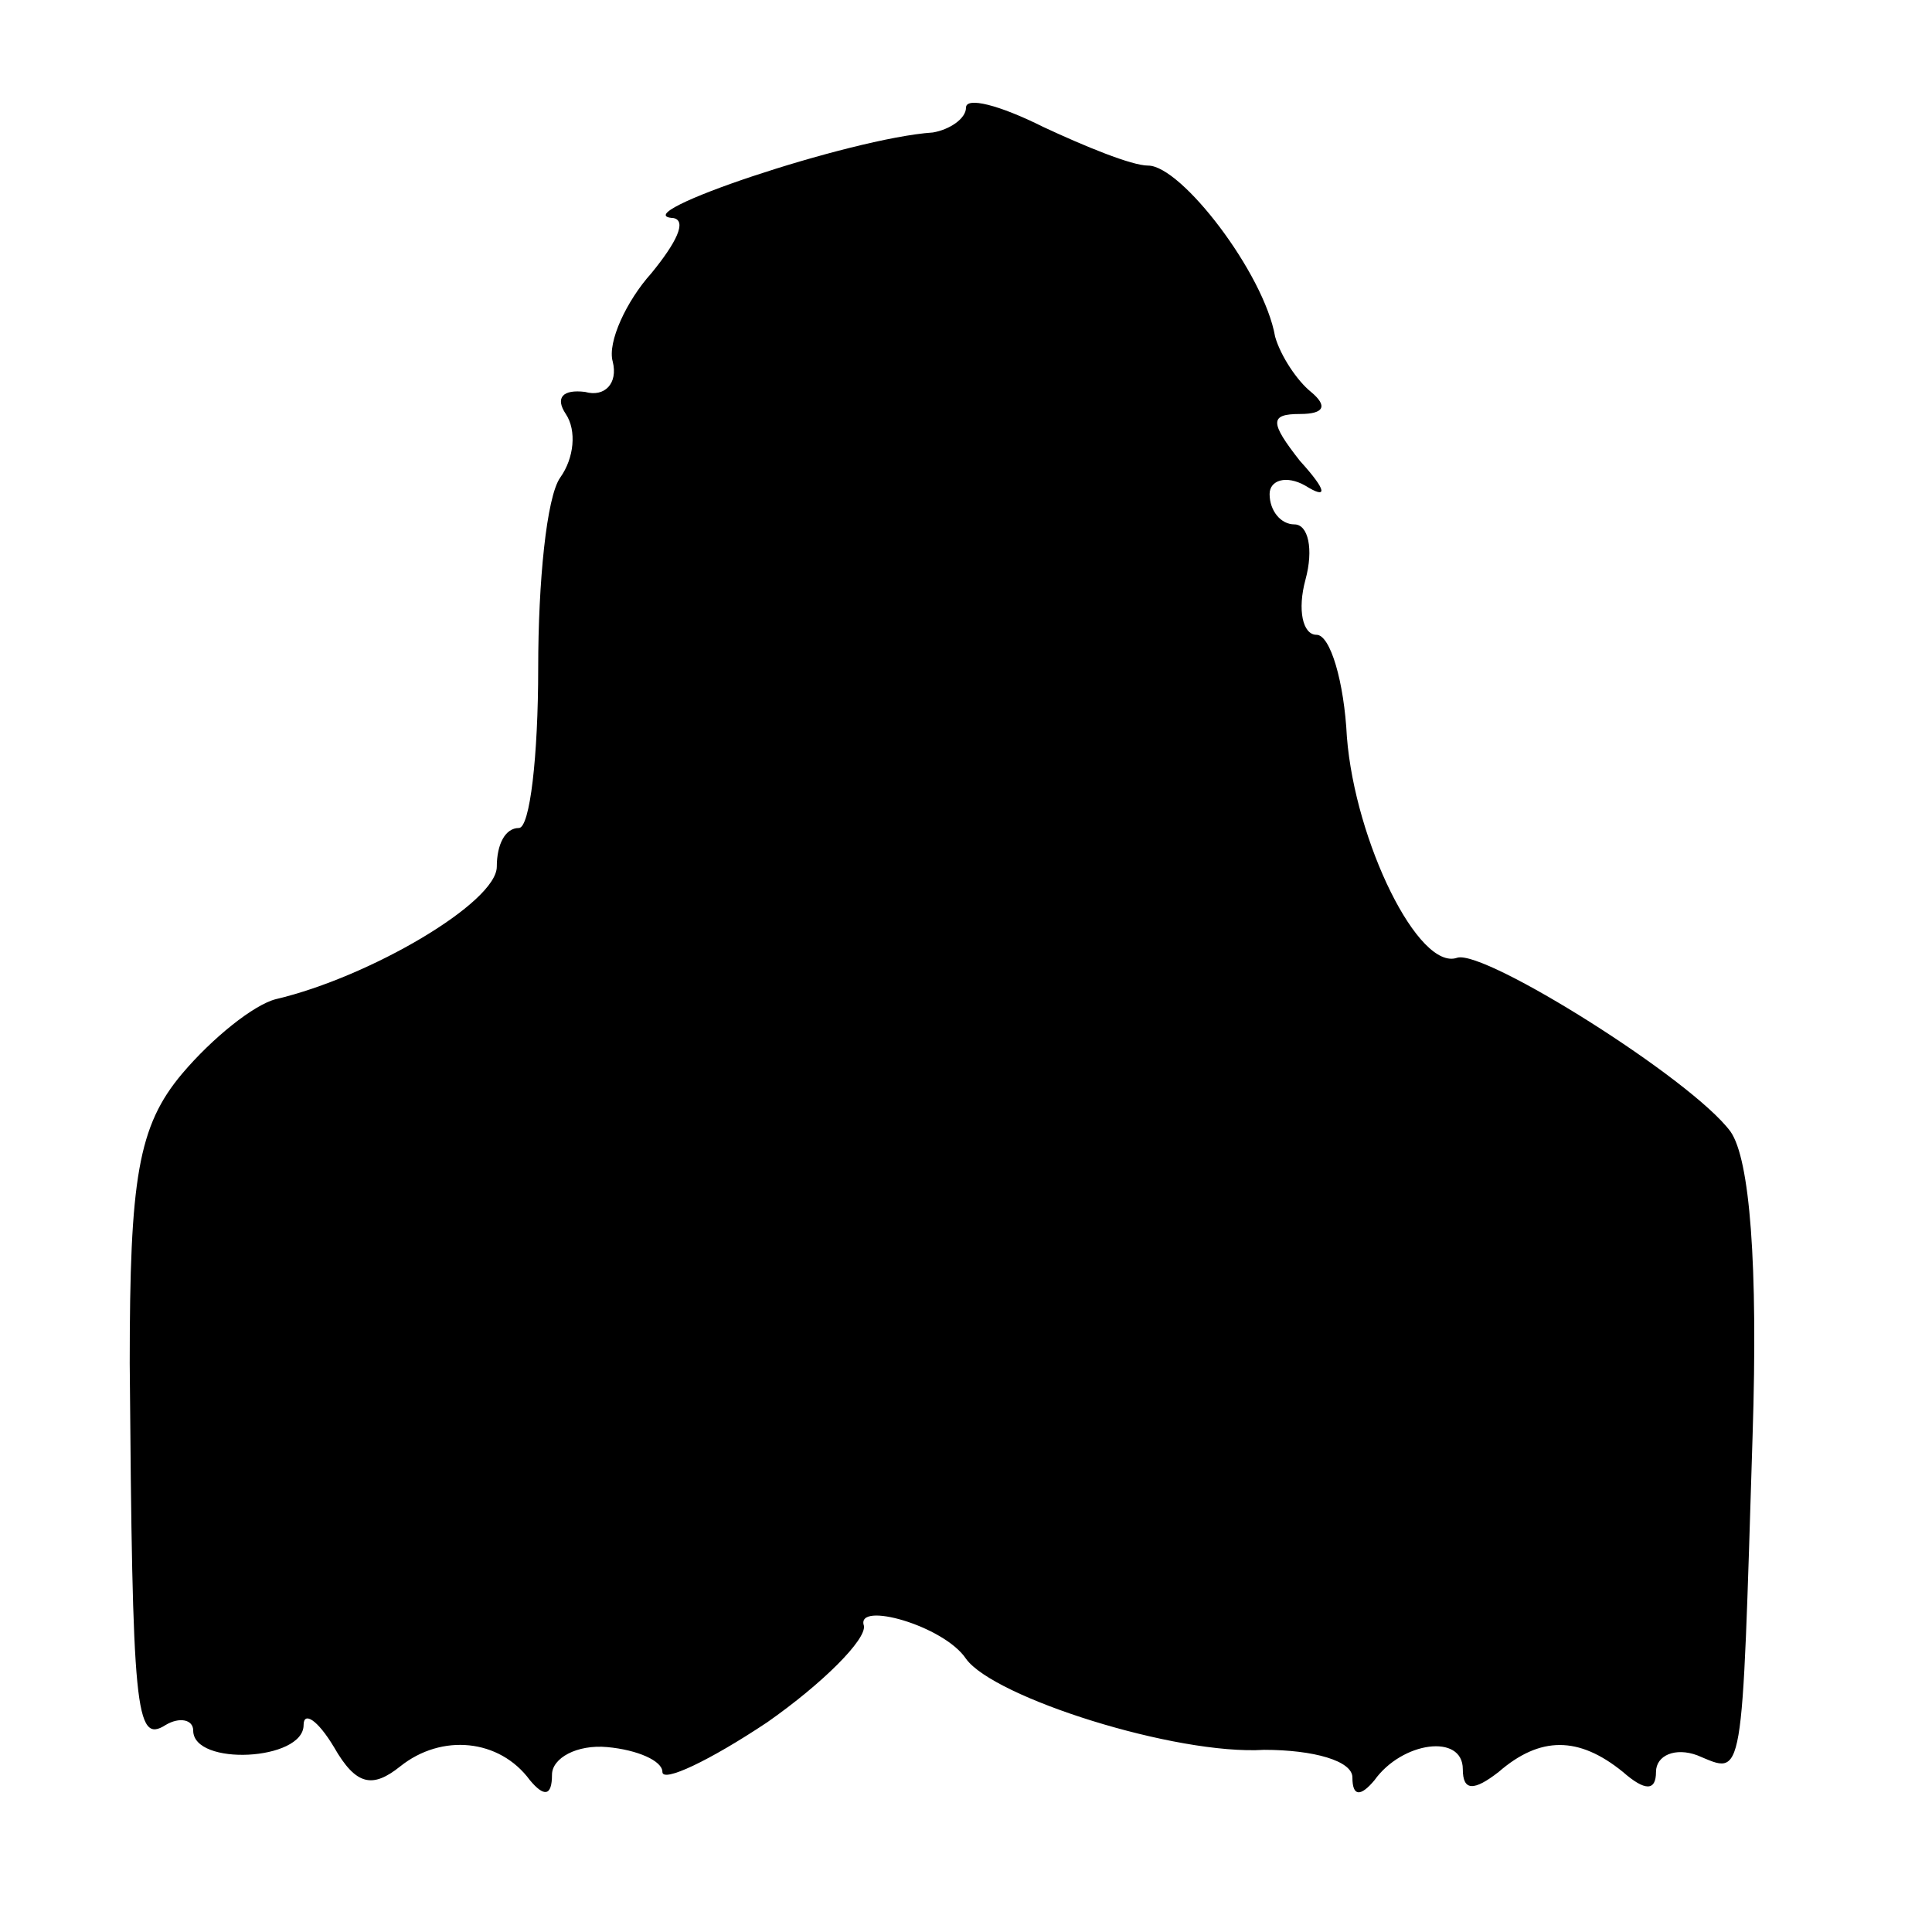 <?xml version="1.0" standalone="no"?>
<!DOCTYPE svg PUBLIC "-//W3C//DTD SVG 20010904//EN"
 "http://www.w3.org/TR/2001/REC-SVG-20010904/DTD/svg10.dtd">
<svg version="1.0" xmlns="http://www.w3.org/2000/svg"
 width="70pt" height="70pt" viewBox="0 0 70 70"
 preserveAspectRatio="xMidYMid meet">
<g transform="translate(0,70) scale(0.1,-0.1)"
fill="#000000" stroke="none">
<path d="M350 661 c0 -4 -6 -8 -12 -9 -30 -2 -113 -30 -94 -31 5 -1 1 -9 -8
-20 -9 -10 -16 -25 -14 -32 2 -8 -3 -13 -10 -11 -8 1 -11 -2 -7 -8 4 -6 3 -16
-2 -23 -5 -7 -8 -38 -8 -69 0 -32 -3 -58 -7 -58 -5 0 -8 -6 -8 -14 0 -13 -46
-40 -80 -48 -8 -2 -23 -14 -34 -27 -16 -19 -19 -38 -19 -105 1 -126 2 -138 13
-131 5 3 10 2 10 -2 0 -13 40 -11 40 2 0 5 5 2 11 -8 8 -14 14 -15 24 -7 15
12 36 10 47 -5 5 -6 8 -6 8 2 0 6 9 11 20 10 11 -1 20 -5 20 -9 0 -4 17 4 38
18 20 14 36 30 35 35 -3 9 29 0 37 -12 10 -14 76 -35 108 -33 18 0 32 -4 32
-10 0 -7 3 -7 8 -1 10 14 32 17 32 4 0 -8 4 -8 13 -1 15 13 29 13 45 0 8 -7
12 -7 12 0 0 6 7 9 15 6 17 -7 16 -12 20 116 2 62 -1 100 -8 110 -14 19 -89
66 -99 63 -14 -5 -37 42 -40 80 -1 20 -6 37 -11 37 -5 0 -7 9 -4 20 3 11 1 20
-4 20 -5 0 -9 5 -9 11 0 5 6 7 13 3 8 -5 8 -2 -2 9 -11 14 -11 17 0 17 9 0 10
3 4 8 -5 4 -11 13 -13 20 -4 23 -34 62 -46 62 -6 0 -23 7 -38 14 -16 8 -28 11
-28 7z"/>
</g>
</svg>
